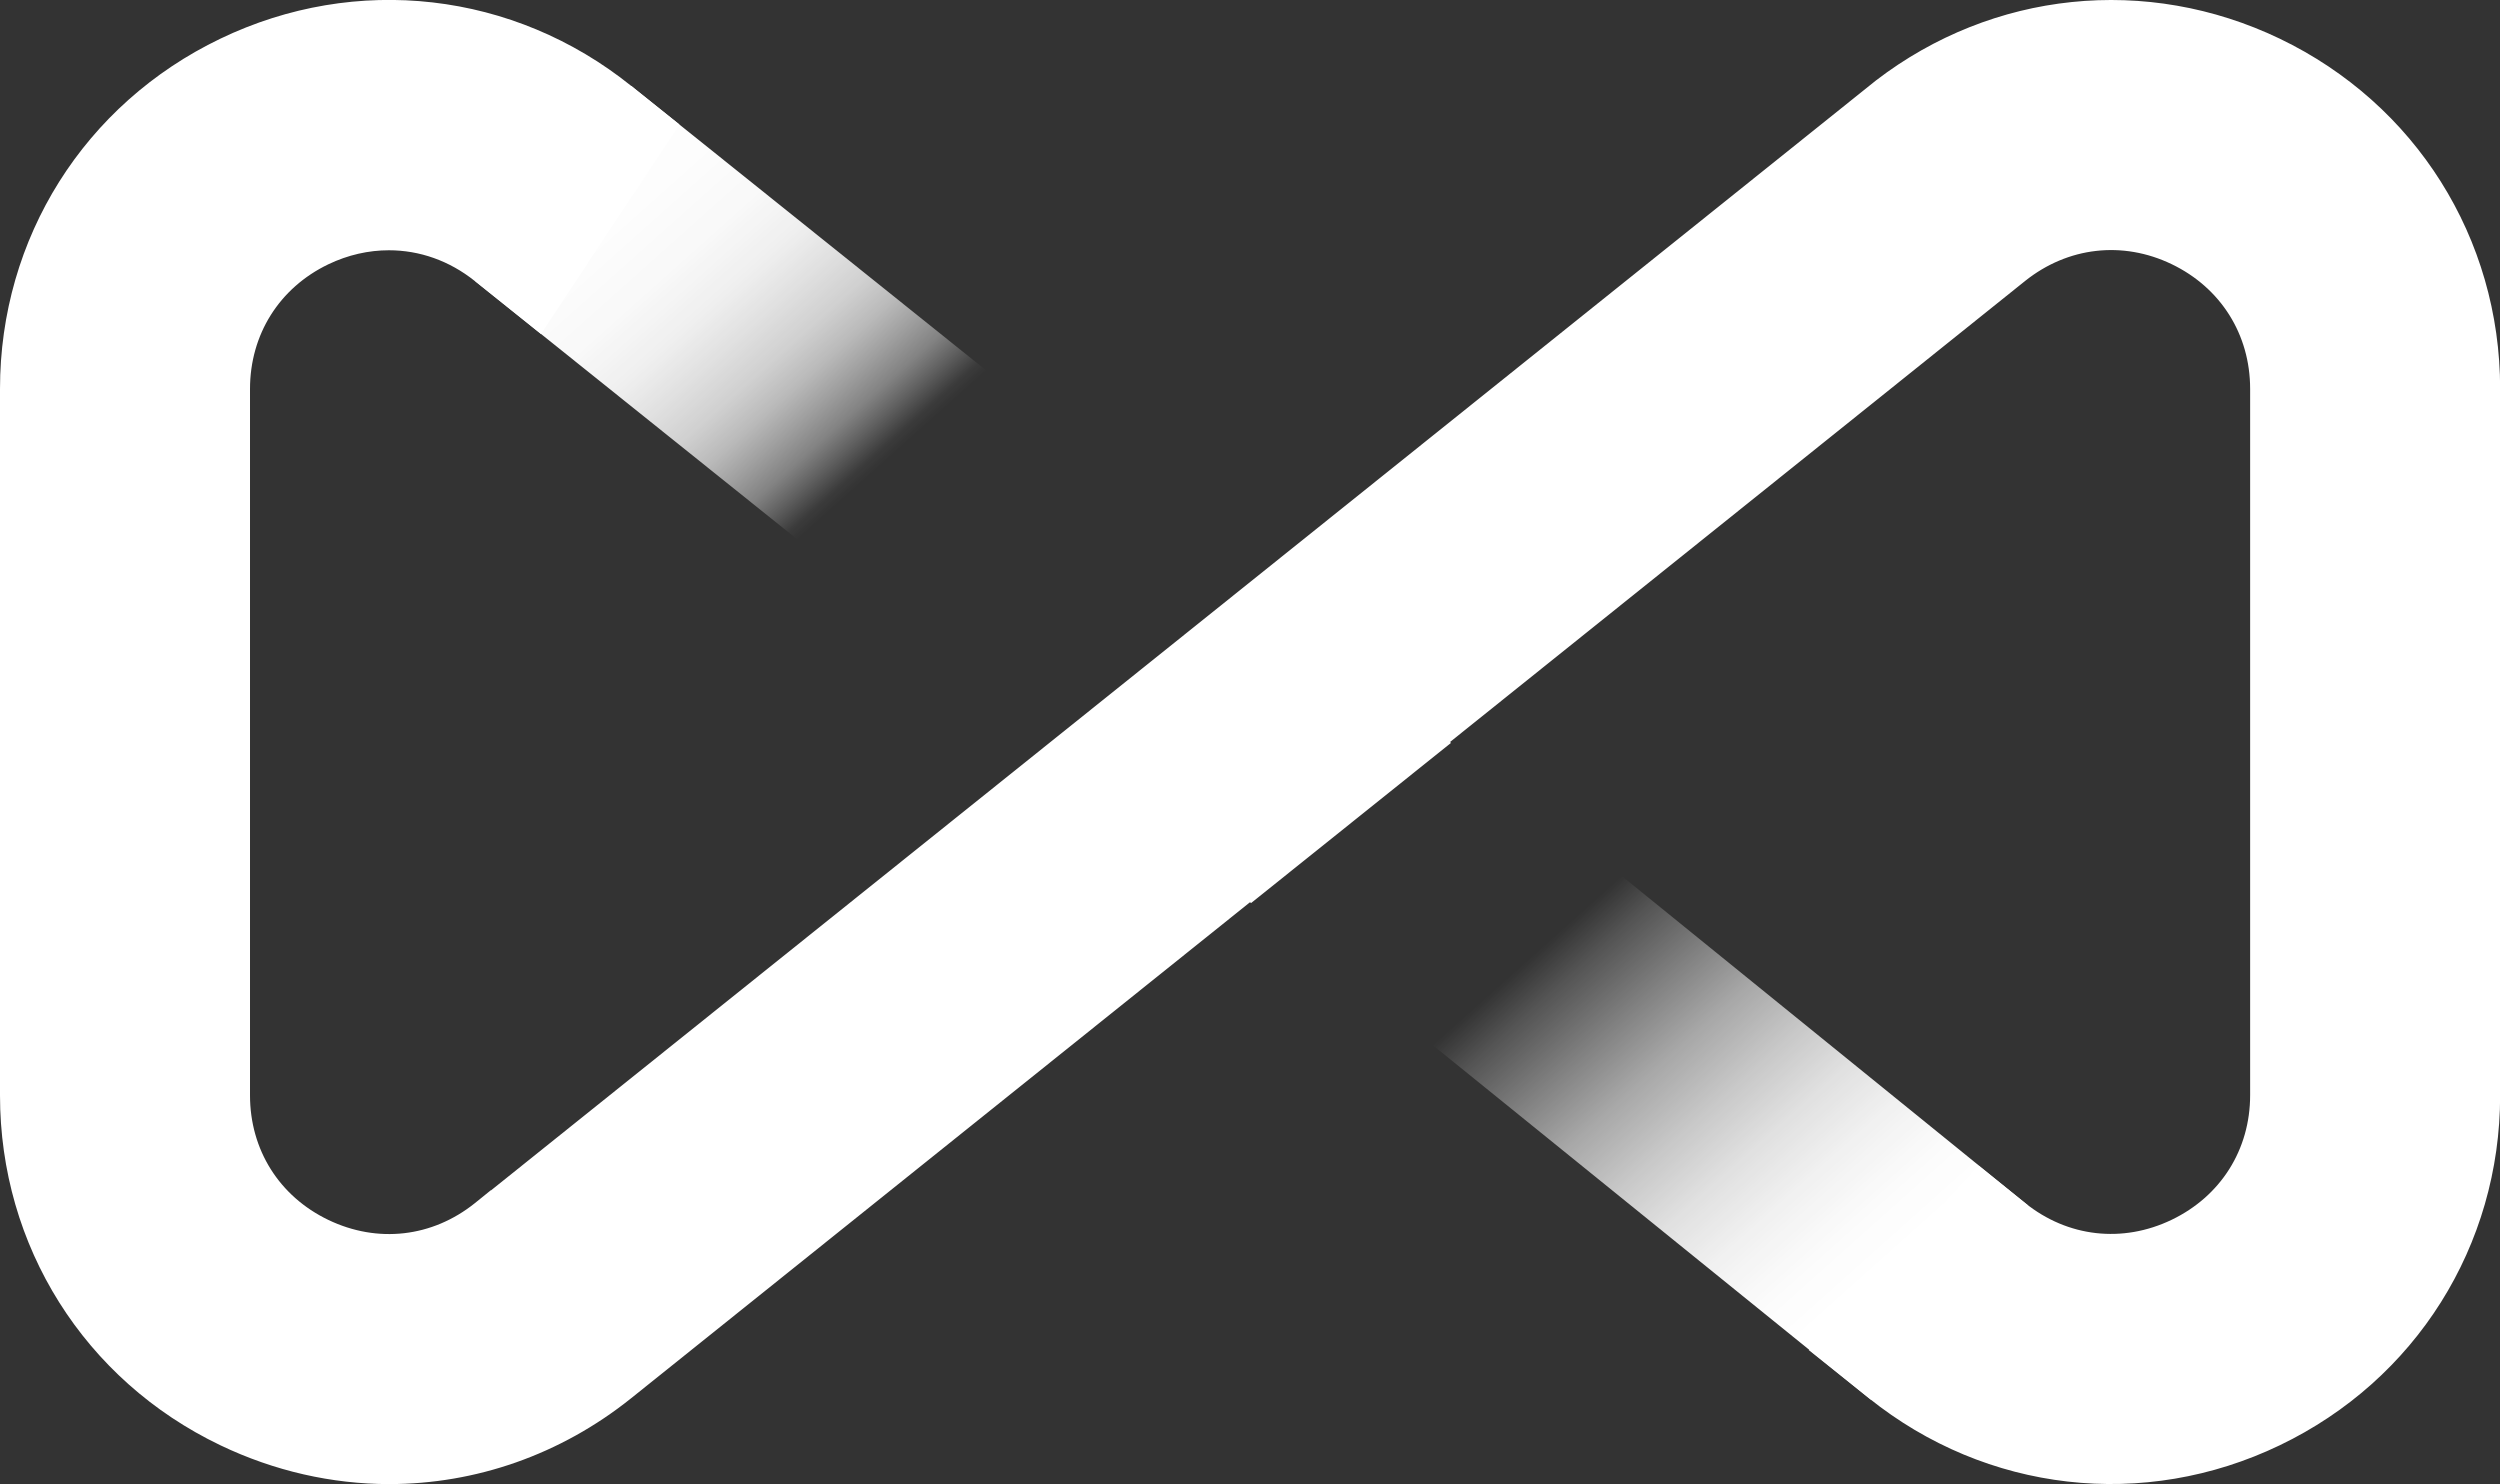 <?xml version="1.0" encoding="UTF-8"?>
<svg id="Livello_2" data-name="Livello 2" xmlns="http://www.w3.org/2000/svg" xmlns:xlink="http://www.w3.org/1999/xlink" viewBox="0 0 185.4 110.06">
  <rect x="0" y="0" width="185.4" height="110.06" fill="#333333" stroke="none"/>
  <defs>
    <style>
      .cls-1 {
        fill: #fff;
      }

      .cls-2 {
        fill: url(#Sfumatura_senza_nome_210);
      }

      .cls-3 {
        fill: url(#Sfumatura_senza_nome_196);
      }
    </style>
    <linearGradient id="Sfumatura_senza_nome_210" data-name="Sfumatura senza nome 210" x1="64.63" y1="35.1" x2="36.19" y2="3.27" gradientUnits="userSpaceOnUse">
      <stop offset="0" stop-color="#fff" stop-opacity="0"/>
      <stop offset=".02" stop-color="#fff" stop-opacity=".04"/>
      <stop offset=".06" stop-color="#fff" stop-opacity=".22"/>
      <stop offset=".1" stop-color="#fff" stop-opacity=".39"/>
      <stop offset=".15" stop-color="#fff" stop-opacity=".53"/>
      <stop offset=".2" stop-color="#fff" stop-opacity=".66"/>
      <stop offset=".26" stop-color="#fff" stop-opacity=".77"/>
      <stop offset=".33" stop-color="#fff" stop-opacity=".85"/>
      <stop offset=".4" stop-color="#fff" stop-opacity=".92"/>
      <stop offset=".5" stop-color="#fff" stop-opacity=".97"/>
      <stop offset=".63" stop-color="#fff" stop-opacity=".99"/>
      <stop offset="1" stop-color="#fff"/>
    </linearGradient>
    <linearGradient id="Sfumatura_senza_nome_196" data-name="Sfumatura senza nome 196" x1="5472.24" y1="4907.34" x2="5505" y2="4943.99" gradientTransform="translate(5610.5 5002.38) rotate(-180)" gradientUnits="userSpaceOnUse">
      <stop offset="0" stop-color="#fff"/>
      <stop offset=".08" stop-color="#fff" stop-opacity=".98"/>
      <stop offset=".17" stop-color="#fff" stop-opacity=".93"/>
      <stop offset=".26" stop-color="#fff" stop-opacity=".85"/>
      <stop offset=".35" stop-color="#fff" stop-opacity=".73"/>
      <stop offset=".45" stop-color="#fff" stop-opacity=".57"/>
      <stop offset=".54" stop-color="#fff" stop-opacity=".38"/>
      <stop offset=".64" stop-color="#fff" stop-opacity=".16"/>
      <stop offset=".7" stop-color="#fff" stop-opacity="0"/>
    </linearGradient>
  </defs>
  <g id="Livello_1-2" data-name="Livello 1">
    <g>
      <path class="cls-1" d="M40.12,24.77l-4.91-3.93c-1.89-1.51-4.1-2.28-6.37-2.28-1.5,0-3.03.34-4.49,1.04-3.64,1.75-5.81,5.21-5.81,9.25v52.38c0,4.04,2.17,7.49,5.81,9.24,3.65,1.75,7.7,1.29,10.86-1.24l1.2-.97v.02S139.13,5.96,139.13,5.96c8.65-6.63,20.06-7.83,29.94-3.09,10.07,4.84,16.34,14.79,16.34,25.97v52.38c0,11.17-6.26,21.12-16.34,25.96-10.07,4.84-21.76,3.5-30.47-3.49l-4.46-3.57,12.6-13.67,3.45,2.77c3.15,2.53,7.22,2.99,10.86,1.24,3.64-1.75,5.82-5.2,5.82-9.24V28.84c0-4.04-2.18-7.5-5.82-9.25-3.64-1.75-7.7-1.28-10.86,1.24l-42.66,34.2.08.06-14.83,11.88-.08-.06-45.89,36.78c-5.25,4.21-11.56,6.37-17.95,6.37-4.23,0-8.51-.96-12.52-2.88C6.26,102.35,0,92.4,0,81.23V28.84C0,17.66,6.26,7.71,16.34,2.87c10.07-4.84,21.76-3.5,30.47,3.5l3.57,2.86"/>
      <polygon class="cls-2" points="46.81 6.37 77.89 31.28 63.07 43.16 35.21 20.83 46.81 6.37"/>
      <polygon class="cls-3" points="138.78 103.83 103.14 74.99 117.97 63.1 150.37 89.37 138.78 103.83"/>
    </g>
  </g>
</svg>